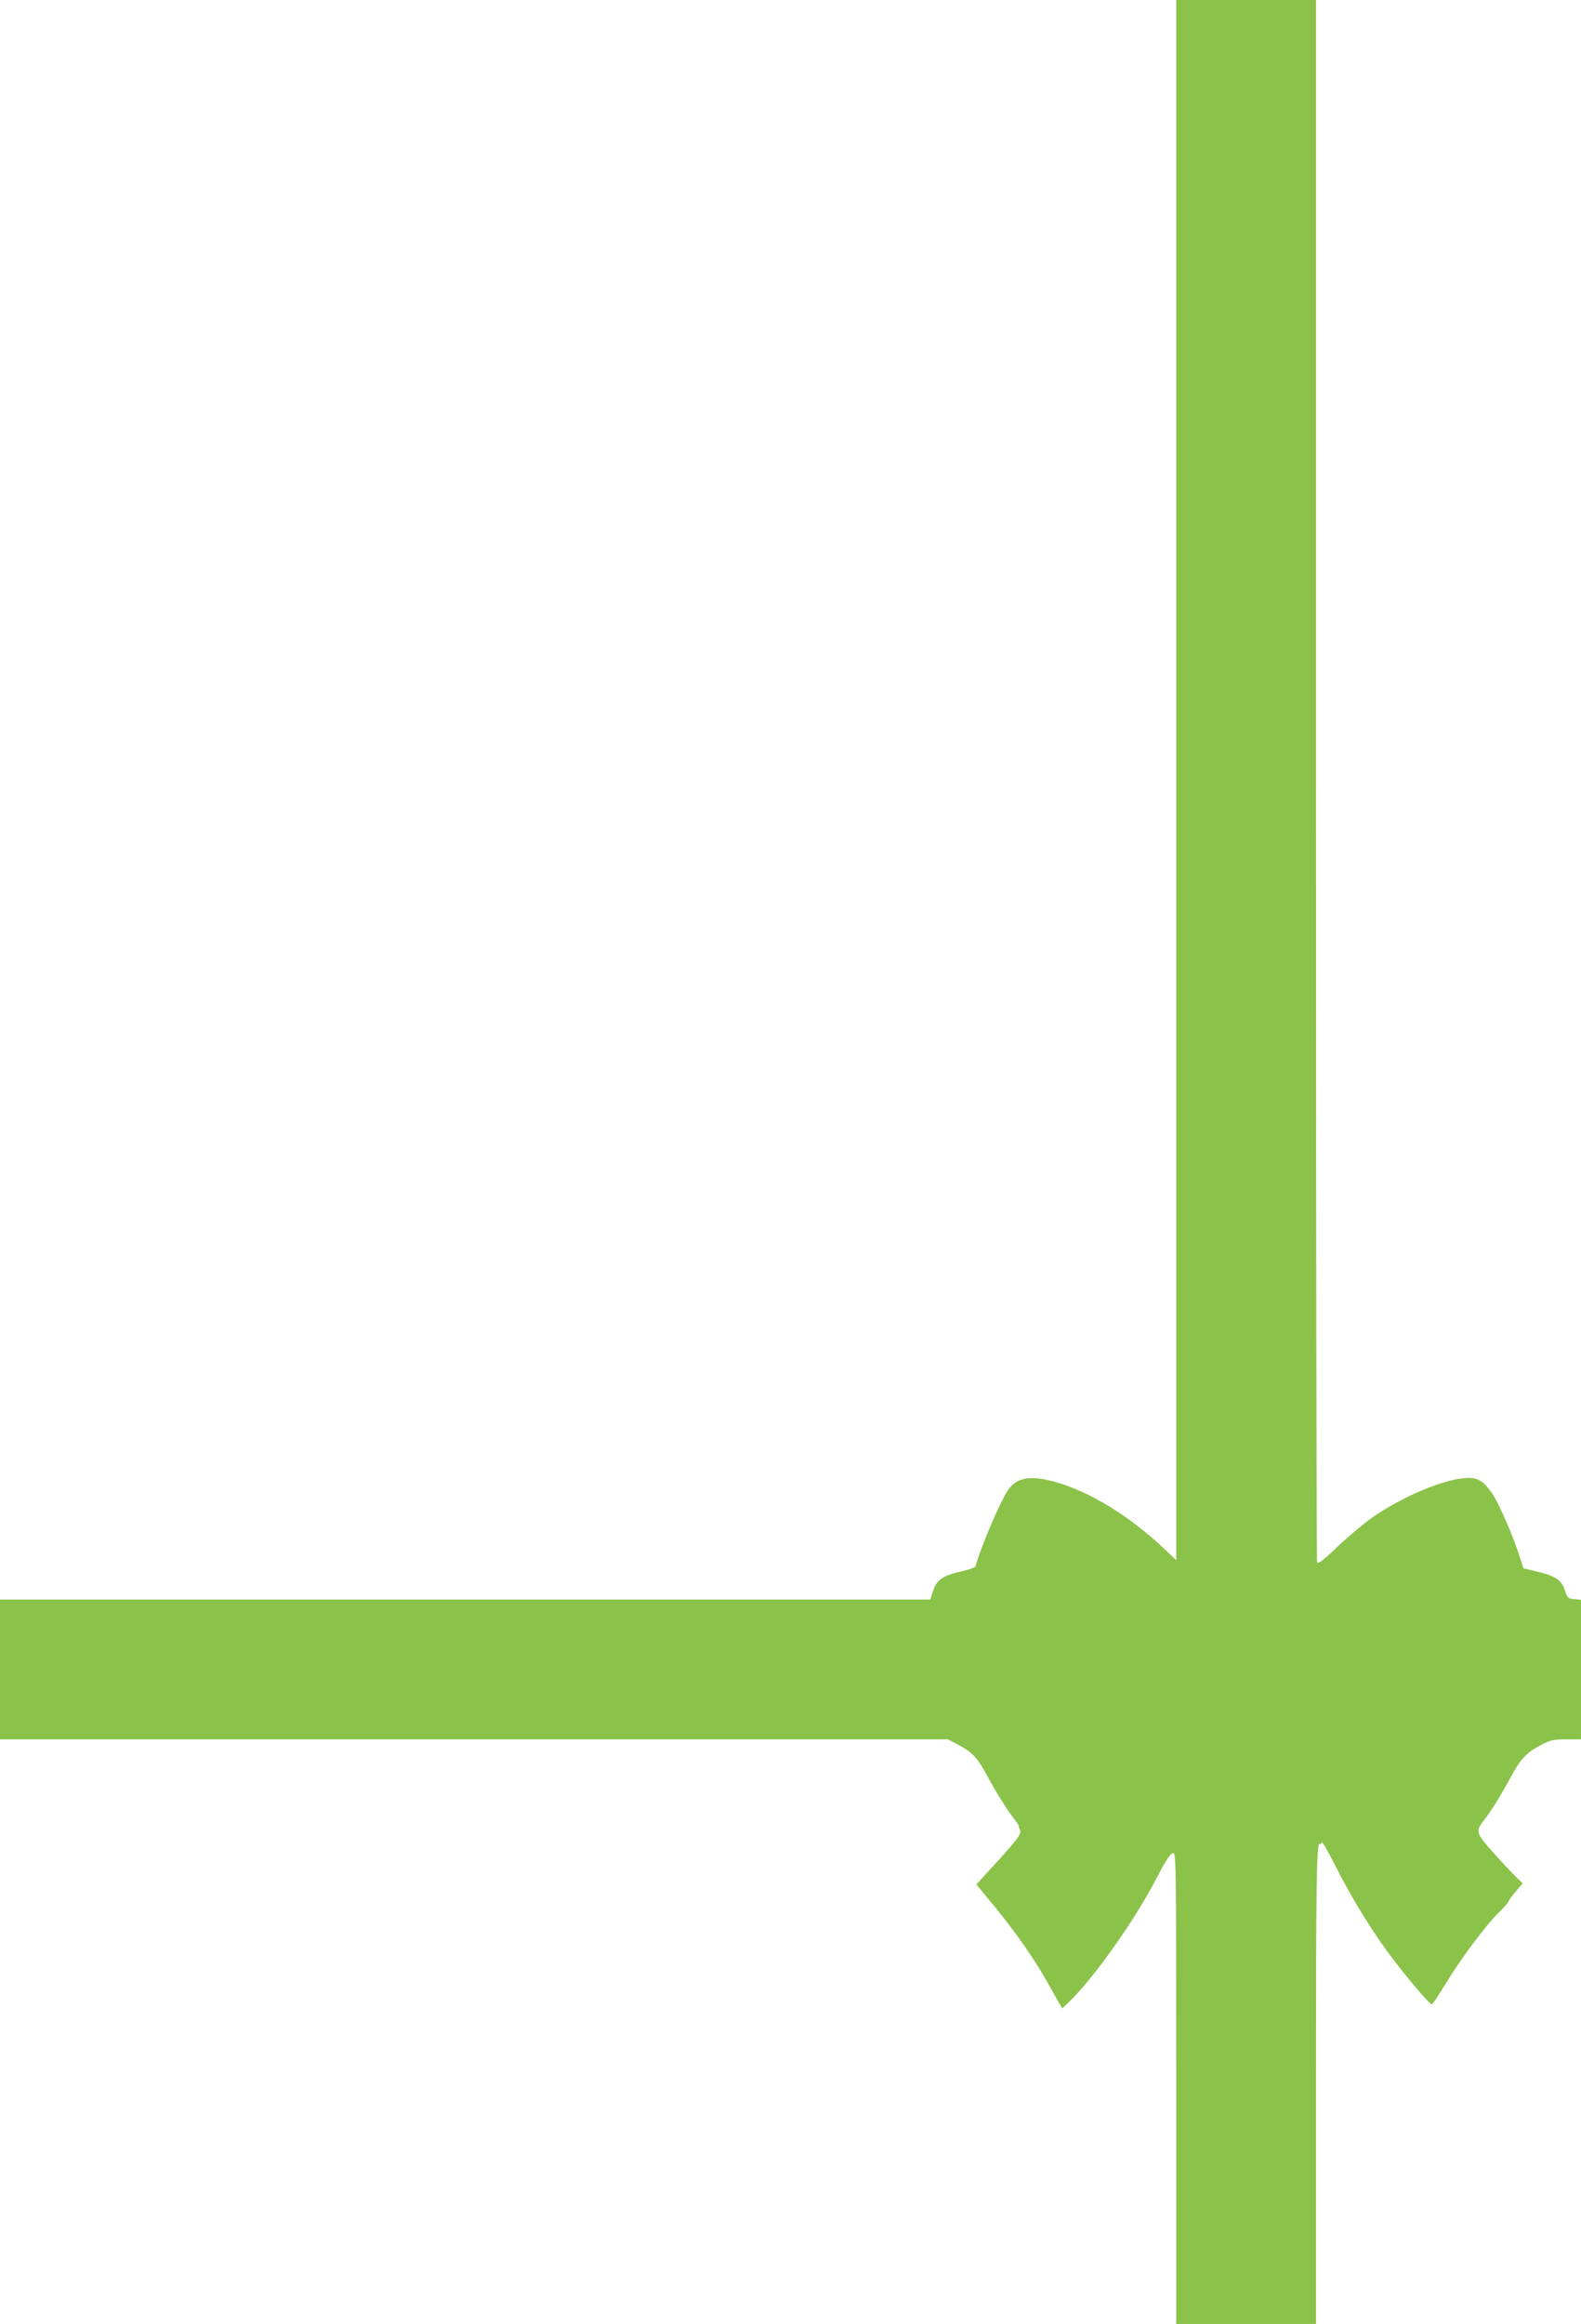 <?xml version="1.0" standalone="no"?>
<!DOCTYPE svg PUBLIC "-//W3C//DTD SVG 20010904//EN"
 "http://www.w3.org/TR/2001/REC-SVG-20010904/DTD/svg10.dtd">
<svg version="1.0" xmlns="http://www.w3.org/2000/svg"
 width="871pt" height="1280pt" viewBox="0 0 871 1280"
 preserveAspectRatio="xMidYMid meet">
<g transform="translate(0,1280) scale(0.1,-0.1)"
fill="#8bc34a" stroke="none">
<path d="M6480 8503 l0 -4296 -62 59 c-197 186 -414 319 -609 373 -138 38
-214 22 -261 -54 -47 -77 -147 -313 -174 -412 -1 -6 -37 -19 -78 -28 -100 -22
-136 -47 -156 -108 l-15 -47 -2562 0 -2563 0 0 -385 0 -385 2611 0 2611 0 57
-30 c85 -46 104 -68 173 -195 35 -64 86 -148 115 -186 29 -38 50 -69 47 -69
-3 0 0 -8 5 -18 11 -21 -10 -50 -154 -207 l-86 -94 101 -123 c109 -132 211
-278 280 -398 23 -41 54 -95 67 -119 l25 -43 40 38 c135 130 365 456 480 680
46 89 74 133 88 137 20 5 20 1 20 -1294 l0 -1299 385 0 385 0 0 1248 c0 1192
3 1407 21 1397 4 -3 9 0 11 7 3 7 39 -57 81 -141 92 -181 210 -371 324 -518
91 -118 191 -233 201 -233 4 0 36 48 72 107 83 138 229 334 297 399 29 28 53
55 53 60 0 4 18 29 39 54 l40 47 -36 34 c-19 19 -76 79 -125 134 -99 111 -101
118 -49 184 39 50 89 131 145 235 55 101 87 134 168 176 50 26 68 30 138 30
l80 0 0 384 0 385 -37 3 c-33 3 -38 7 -50 44 -20 61 -48 81 -144 105 l-86 21
-23 71 c-34 107 -114 290 -149 341 -46 66 -76 86 -130 86 -123 0 -365 -101
-535 -221 -49 -35 -135 -108 -192 -162 -77 -74 -103 -93 -108 -81 -3 9 -6
1948 -6 4310 l0 4294 -385 0 -385 0 0 -4297z"/>
</g>
</svg>
